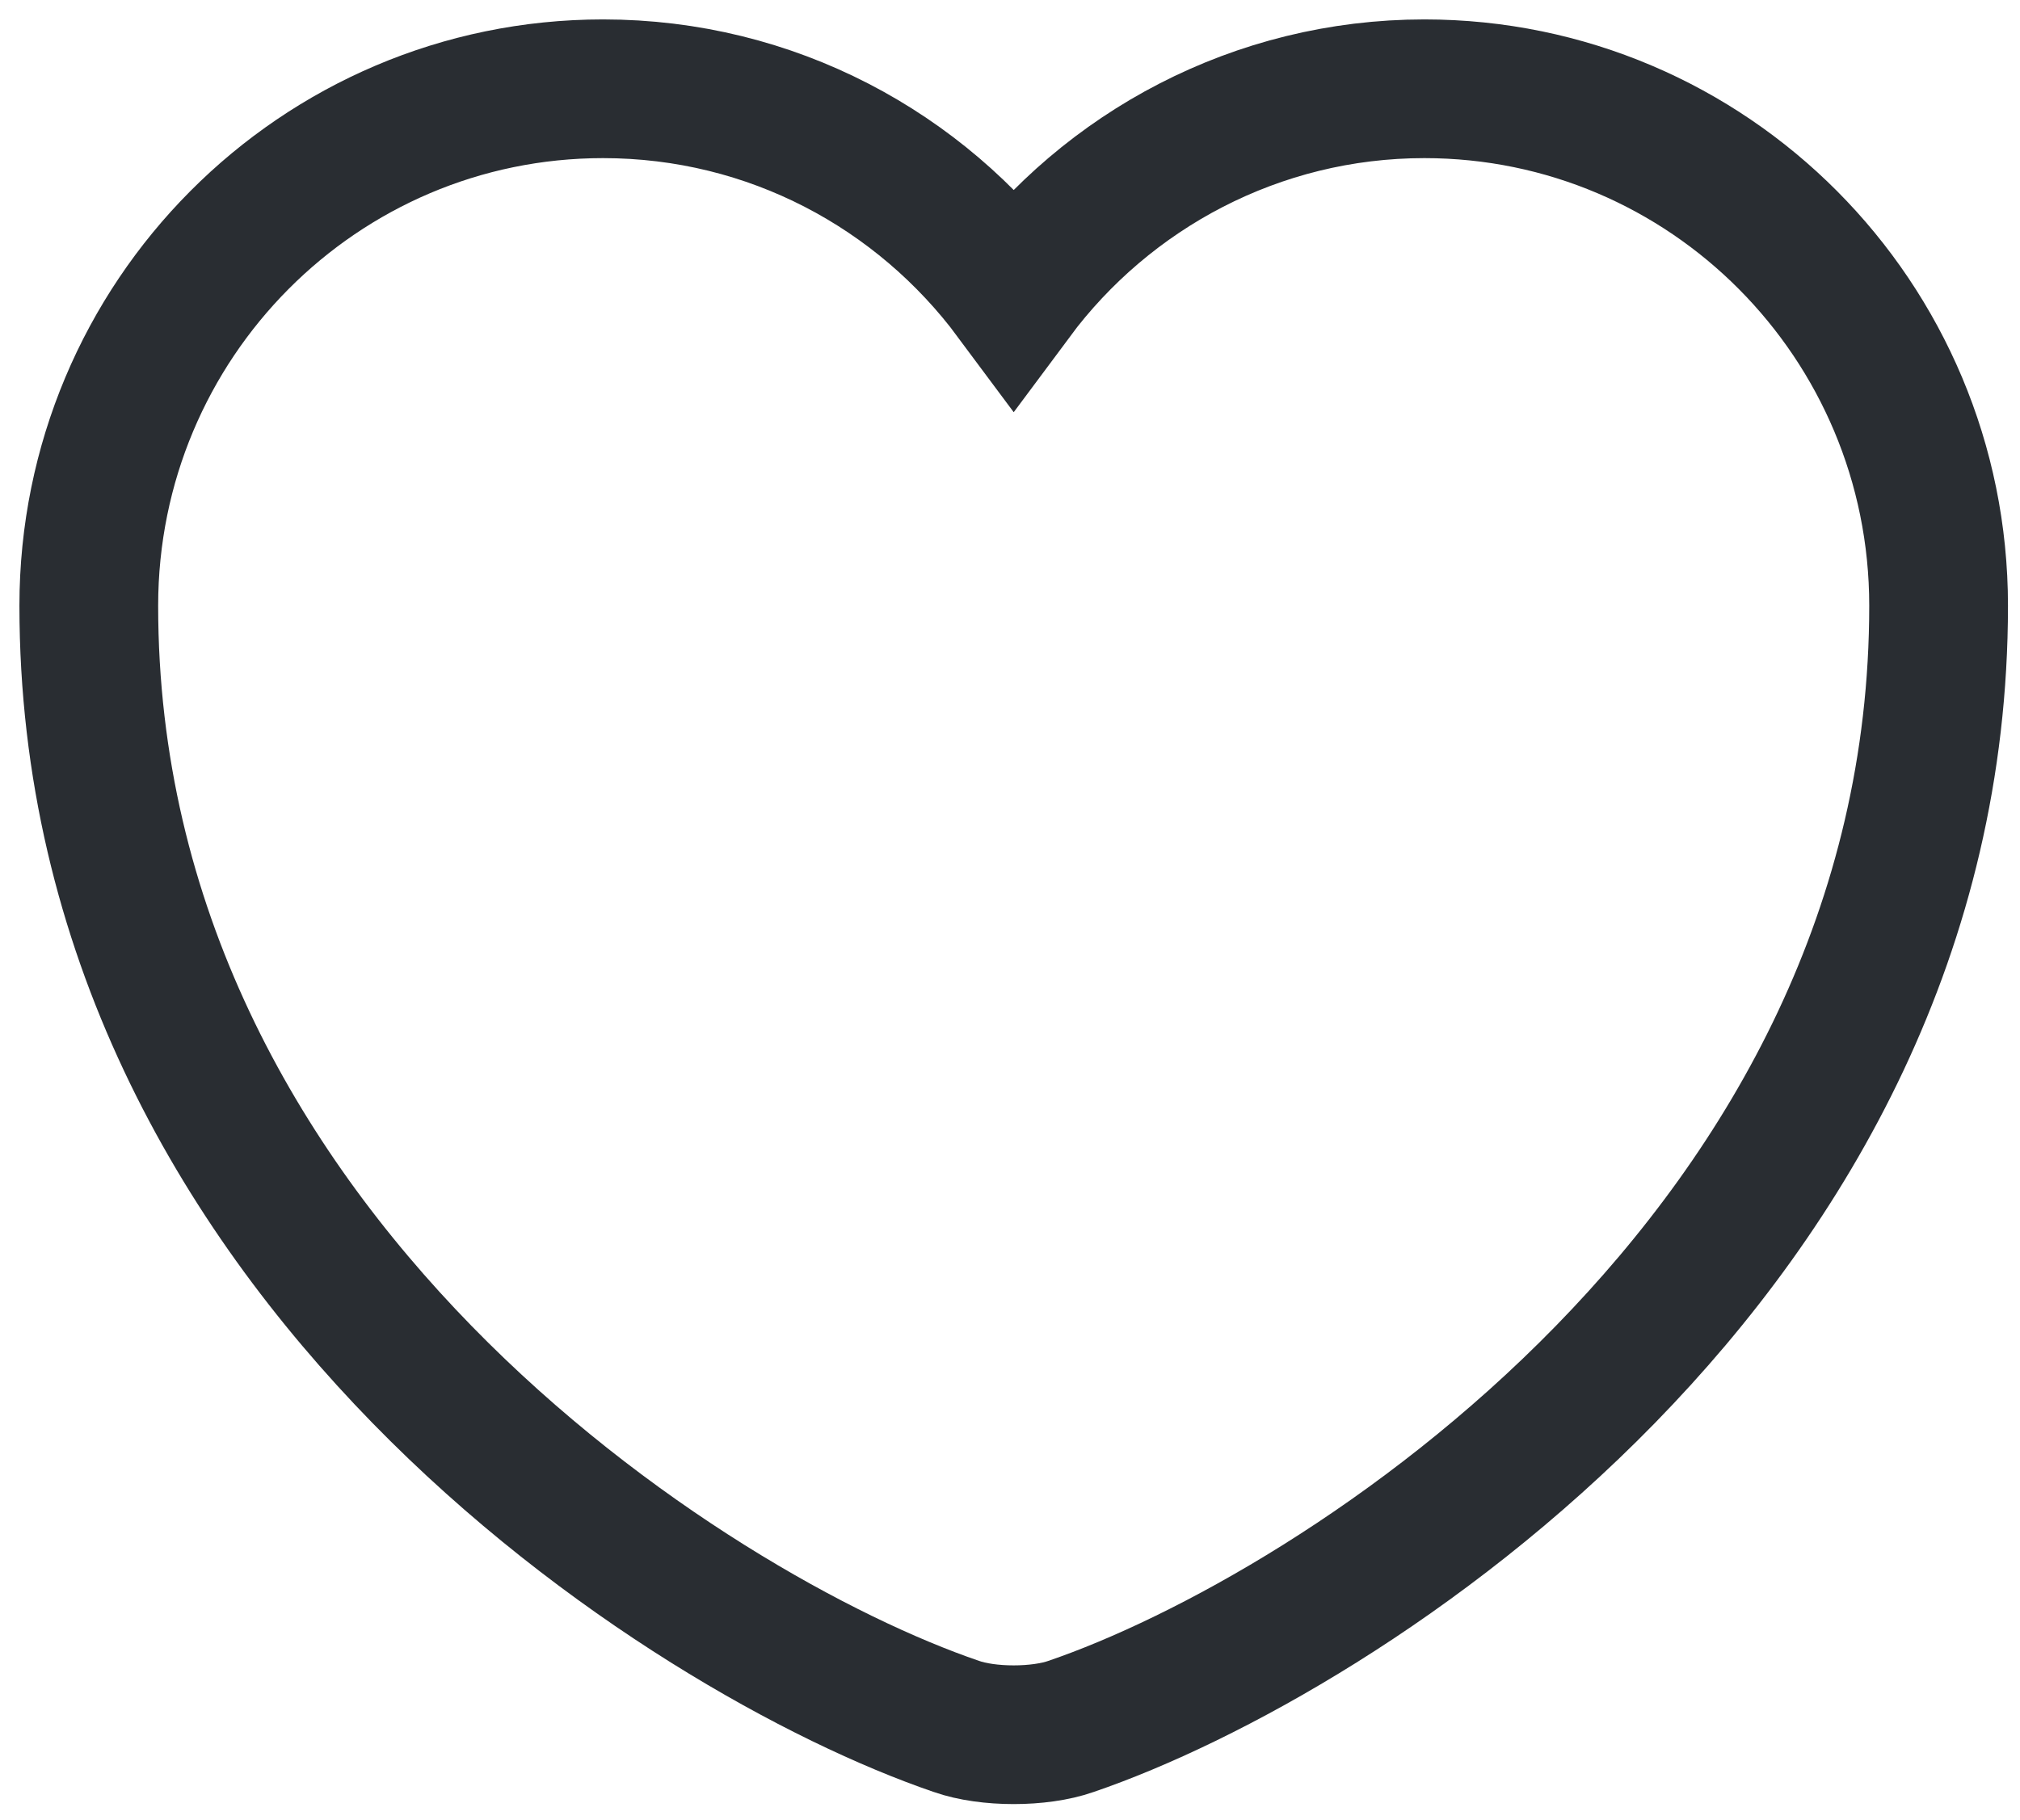 <?xml version="1.0" encoding="utf-8"?>
<svg xmlns="http://www.w3.org/2000/svg" fill="none" height="100%" overflow="visible" preserveAspectRatio="none" style="display: block;" viewBox="0 0 91 82" width="100%">
<path d="M48.25 77.792C46.833 78.292 44.5 78.292 43.083 77.792C31 73.667 4 56.458 4 27.292C4 14.417 14.375 4 27.167 4C34.75 4 41.458 7.667 45.667 13.333C49.875 7.667 56.625 4 64.167 4C76.958 4 87.333 14.417 87.333 27.292C87.333 56.458 60.333 73.667 48.25 77.792Z" id="Heart" stroke="#292D32" stroke-linecap="round" stroke-width="6.25"/>
</svg>